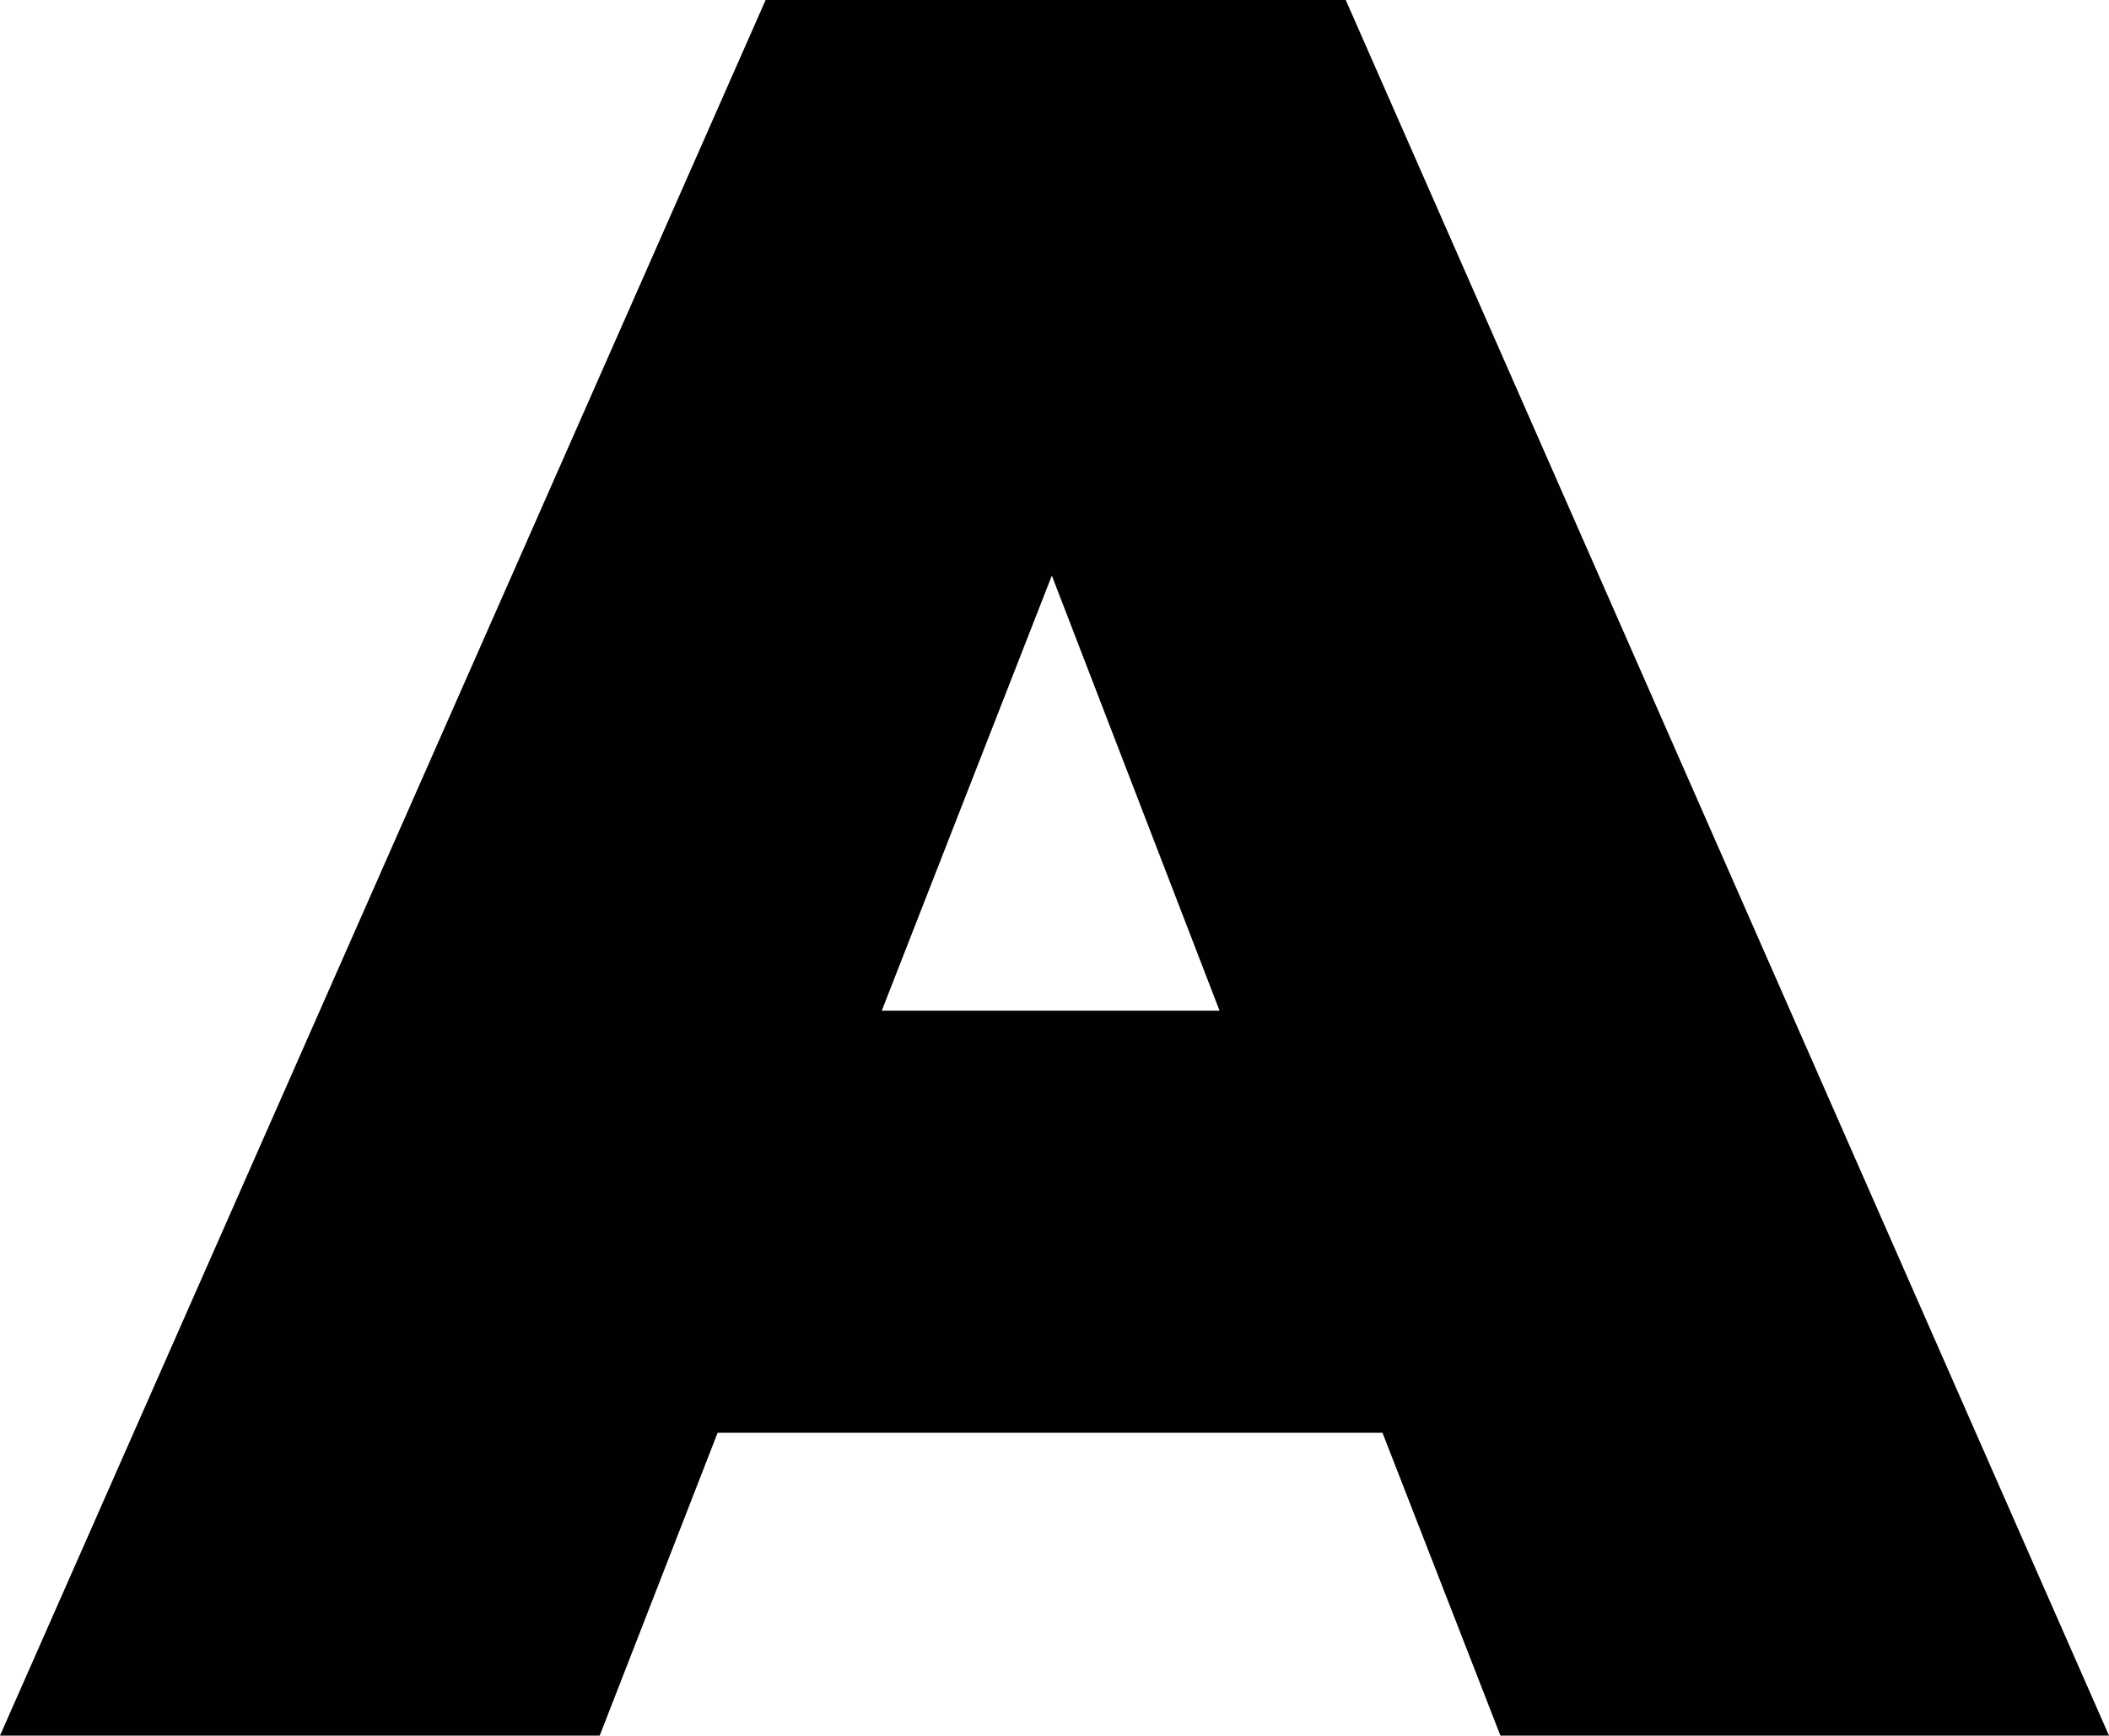 <?xml version="1.0" encoding="UTF-8"?> <svg xmlns="http://www.w3.org/2000/svg" width="113" height="93" viewBox="0 0 113 93" fill="none"><path d="M74.106 76.775H38.45L32.132 93H0L41.022 0H72.105L113 93H80.392L74.074 76.775H74.106ZM65.343 54.156L56.357 30.843L47.245 54.156H65.343Z" fill="#010101"></path></svg> 